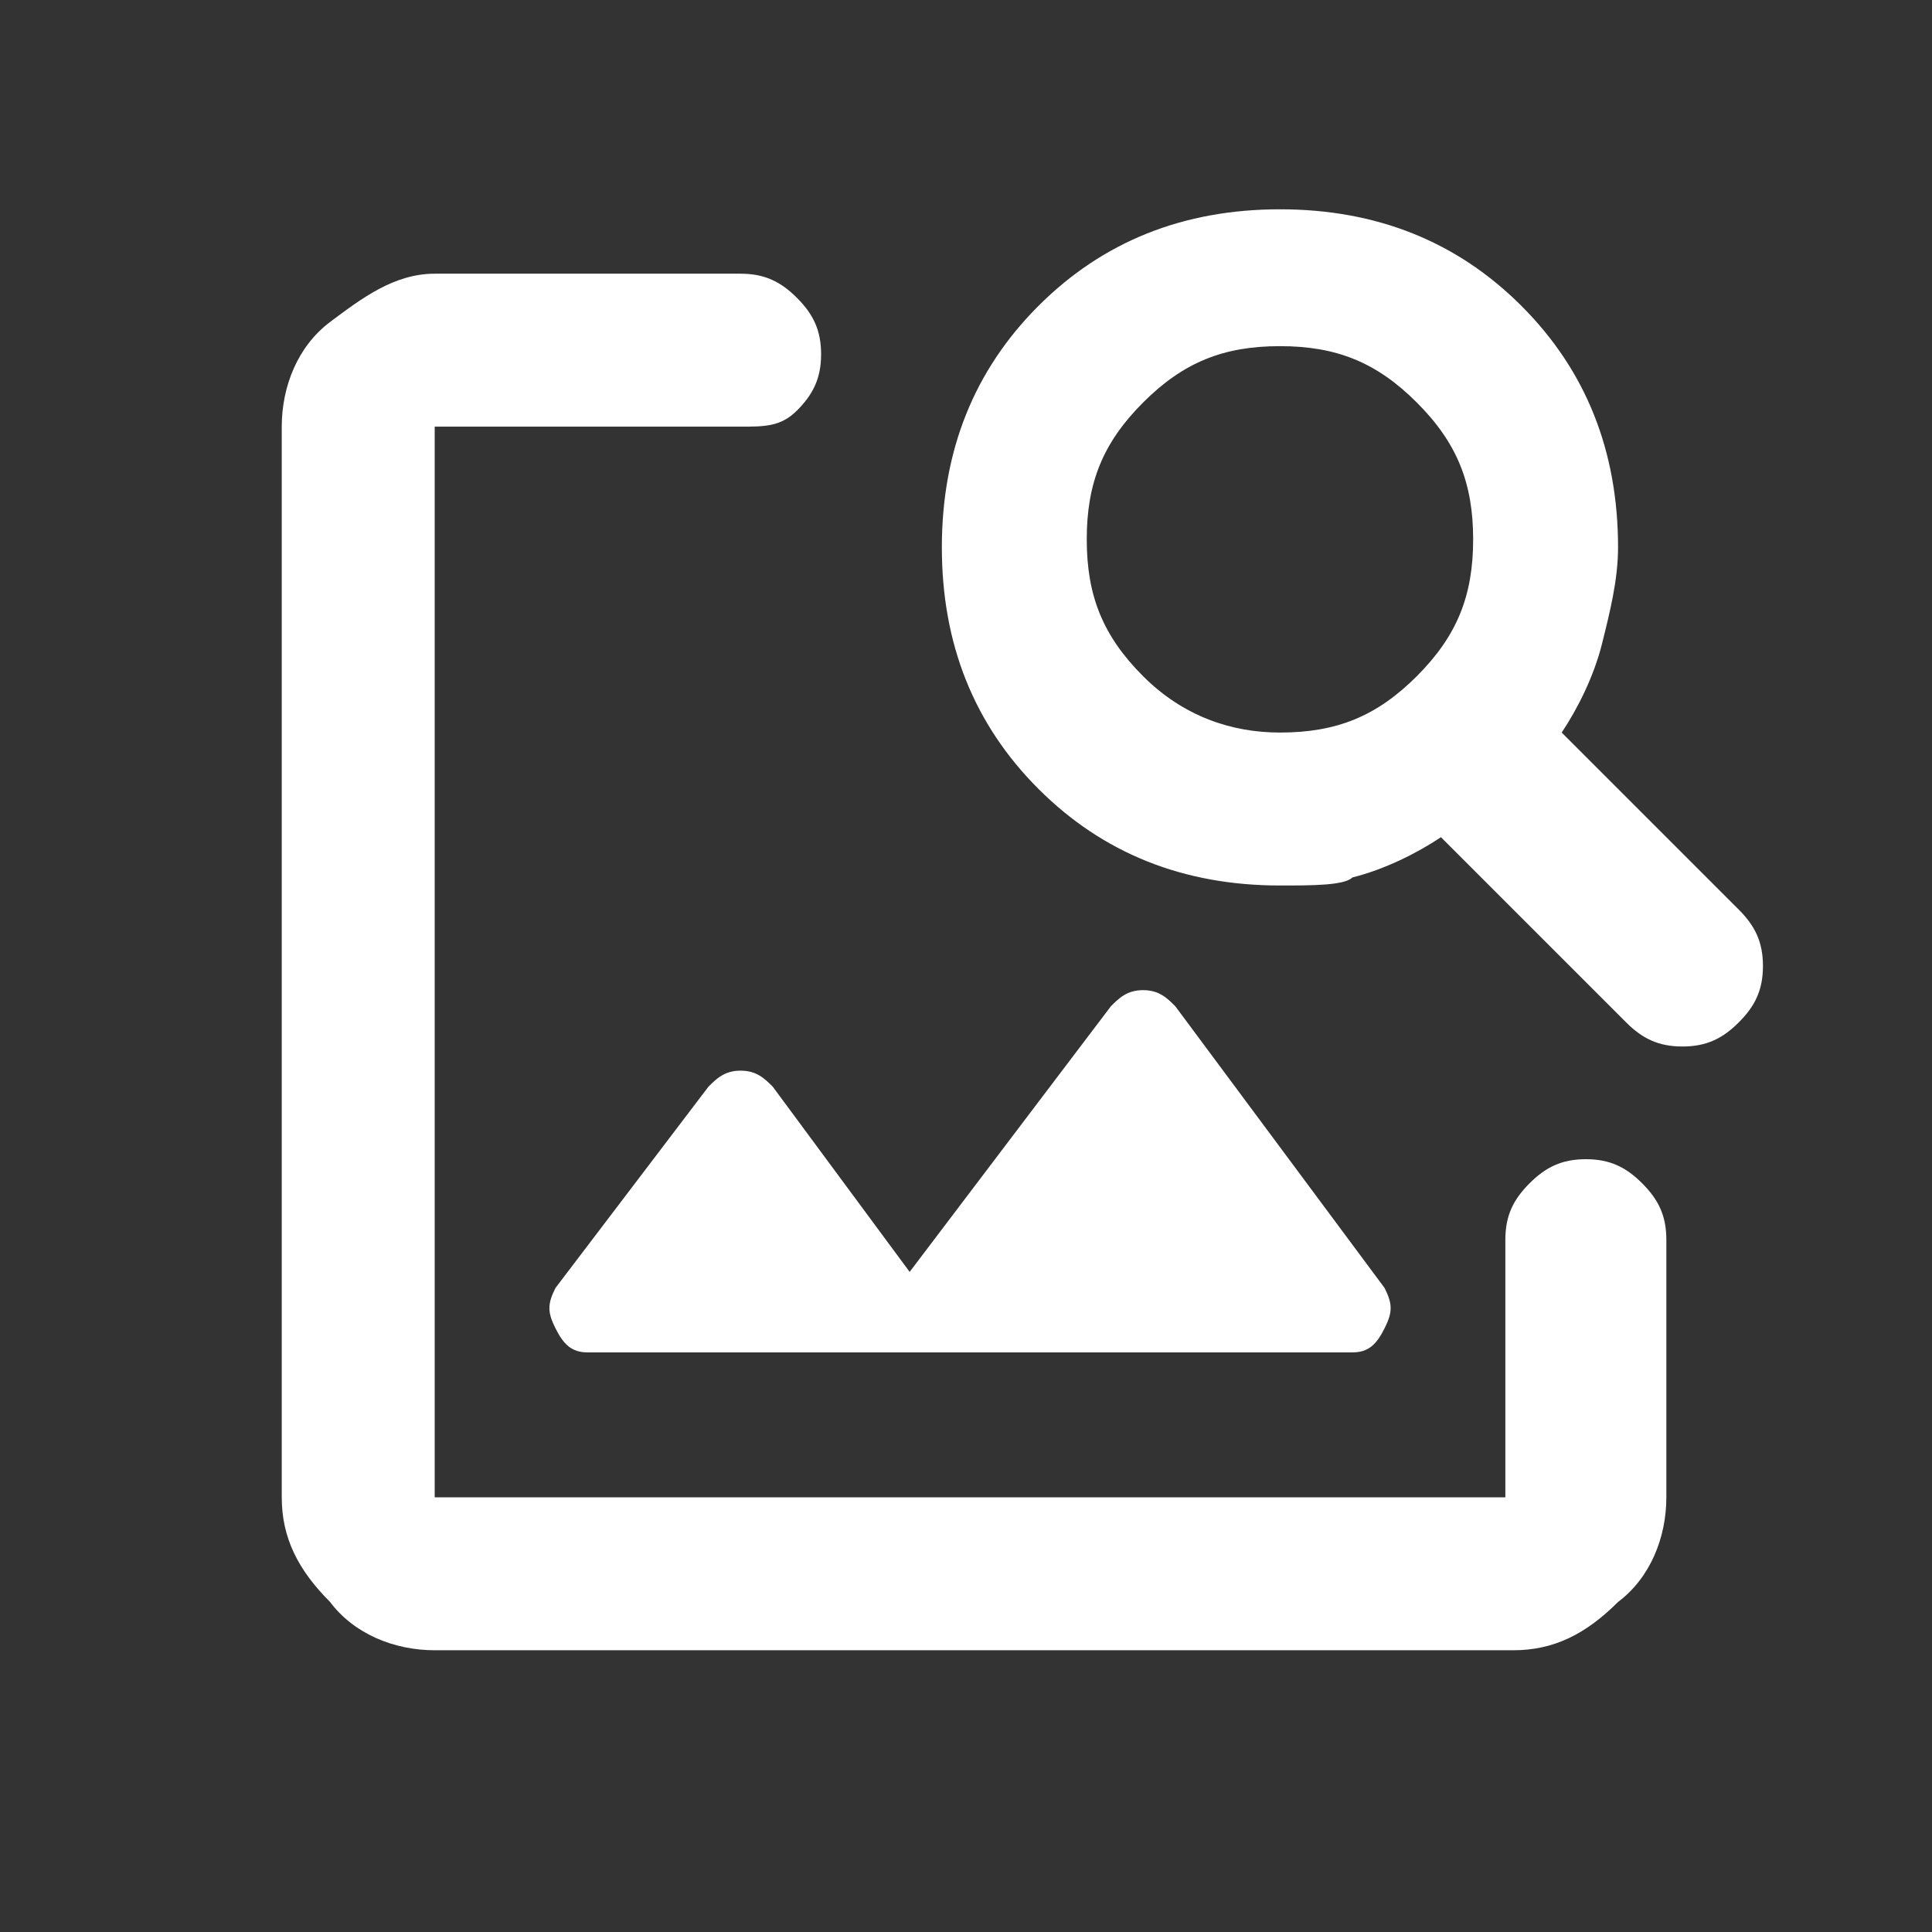 <?xml version="1.0" encoding="utf-8"?>
<!-- Generator: Adobe Illustrator 28.3.0, SVG Export Plug-In . SVG Version: 6.00 Build 0)  -->
<svg version="1.1" id="Layer_1" xmlns="http://www.w3.org/2000/svg" xmlns:xlink="http://www.w3.org/1999/xlink" x="0px" y="0px"
	 viewBox="0 0 24 24" style="enable-background:new 0 0 24 24;" xml:space="preserve">
<rect x="0" y="0" width="24" height="24" fill="#333333" stroke="none"/>
<style type="text/css">
	.st0{fill:#FFFFFF;}
</style>
<path class="st0" d="M5.4,20.5c-0.5,0-1-0.2-1.3-0.6c-0.4-0.4-0.6-0.8-0.6-1.3V5.3c0-0.5,0.2-1,0.6-1.3s0.8-0.6,1.3-0.6h3.8
	c0.3,0,0.5,0.1,0.7,0.3c0.2,0.2,0.3,0.4,0.3,0.7s-0.1,0.5-0.3,0.7C9.7,5.3,9.5,5.3,9.2,5.3H5.4v13.3h13.3v-3.2
	c0-0.3,0.1-0.5,0.3-0.7s0.4-0.3,0.7-0.3c0.3,0,0.5,0.1,0.7,0.3s0.3,0.4,0.3,0.7v3.2c0,0.5-0.2,1-0.6,1.3c-0.4,0.4-0.8,0.6-1.3,0.6
	H5.4z M11.3,15.8l2.5-3.3c0.1-0.1,0.2-0.2,0.4-0.2s0.3,0.1,0.4,0.2l2.6,3.5c0.1,0.2,0.1,0.3,0,0.5c-0.1,0.2-0.2,0.3-0.4,0.3H7.3
	c-0.2,0-0.3-0.1-0.4-0.3c-0.1-0.2-0.1-0.3,0-0.5l1.9-2.5c0.1-0.1,0.2-0.2,0.4-0.2c0.2,0,0.3,0.1,0.4,0.2L11.3,15.8z M15.9,11
	c-1.2,0-2.2-0.4-3-1.2c-0.8-0.8-1.2-1.8-1.2-3s0.4-2.2,1.2-3c0.8-0.8,1.8-1.2,3-1.2s2.2,0.4,3,1.2c0.8,0.8,1.2,1.8,1.2,3
	c0,0.4-0.1,0.8-0.2,1.2c-0.1,0.4-0.3,0.8-0.5,1.1l2.2,2.2c0.2,0.2,0.3,0.4,0.3,0.7s-0.1,0.5-0.3,0.7s-0.4,0.3-0.7,0.3
	c-0.3,0-0.5-0.1-0.7-0.3l-2.3-2.3c-0.3,0.2-0.7,0.4-1.1,0.5C16.7,11,16.3,11,15.9,11z M15.9,9.1c0.7,0,1.2-0.2,1.7-0.7
	c0.5-0.5,0.7-1,0.7-1.7s-0.2-1.2-0.7-1.7c-0.5-0.5-1-0.7-1.7-0.7s-1.2,0.2-1.7,0.7s-0.7,1-0.7,1.7s0.2,1.2,0.7,1.7
	C14.7,8.9,15.3,9.1,15.9,9.1z"/>
</svg>
